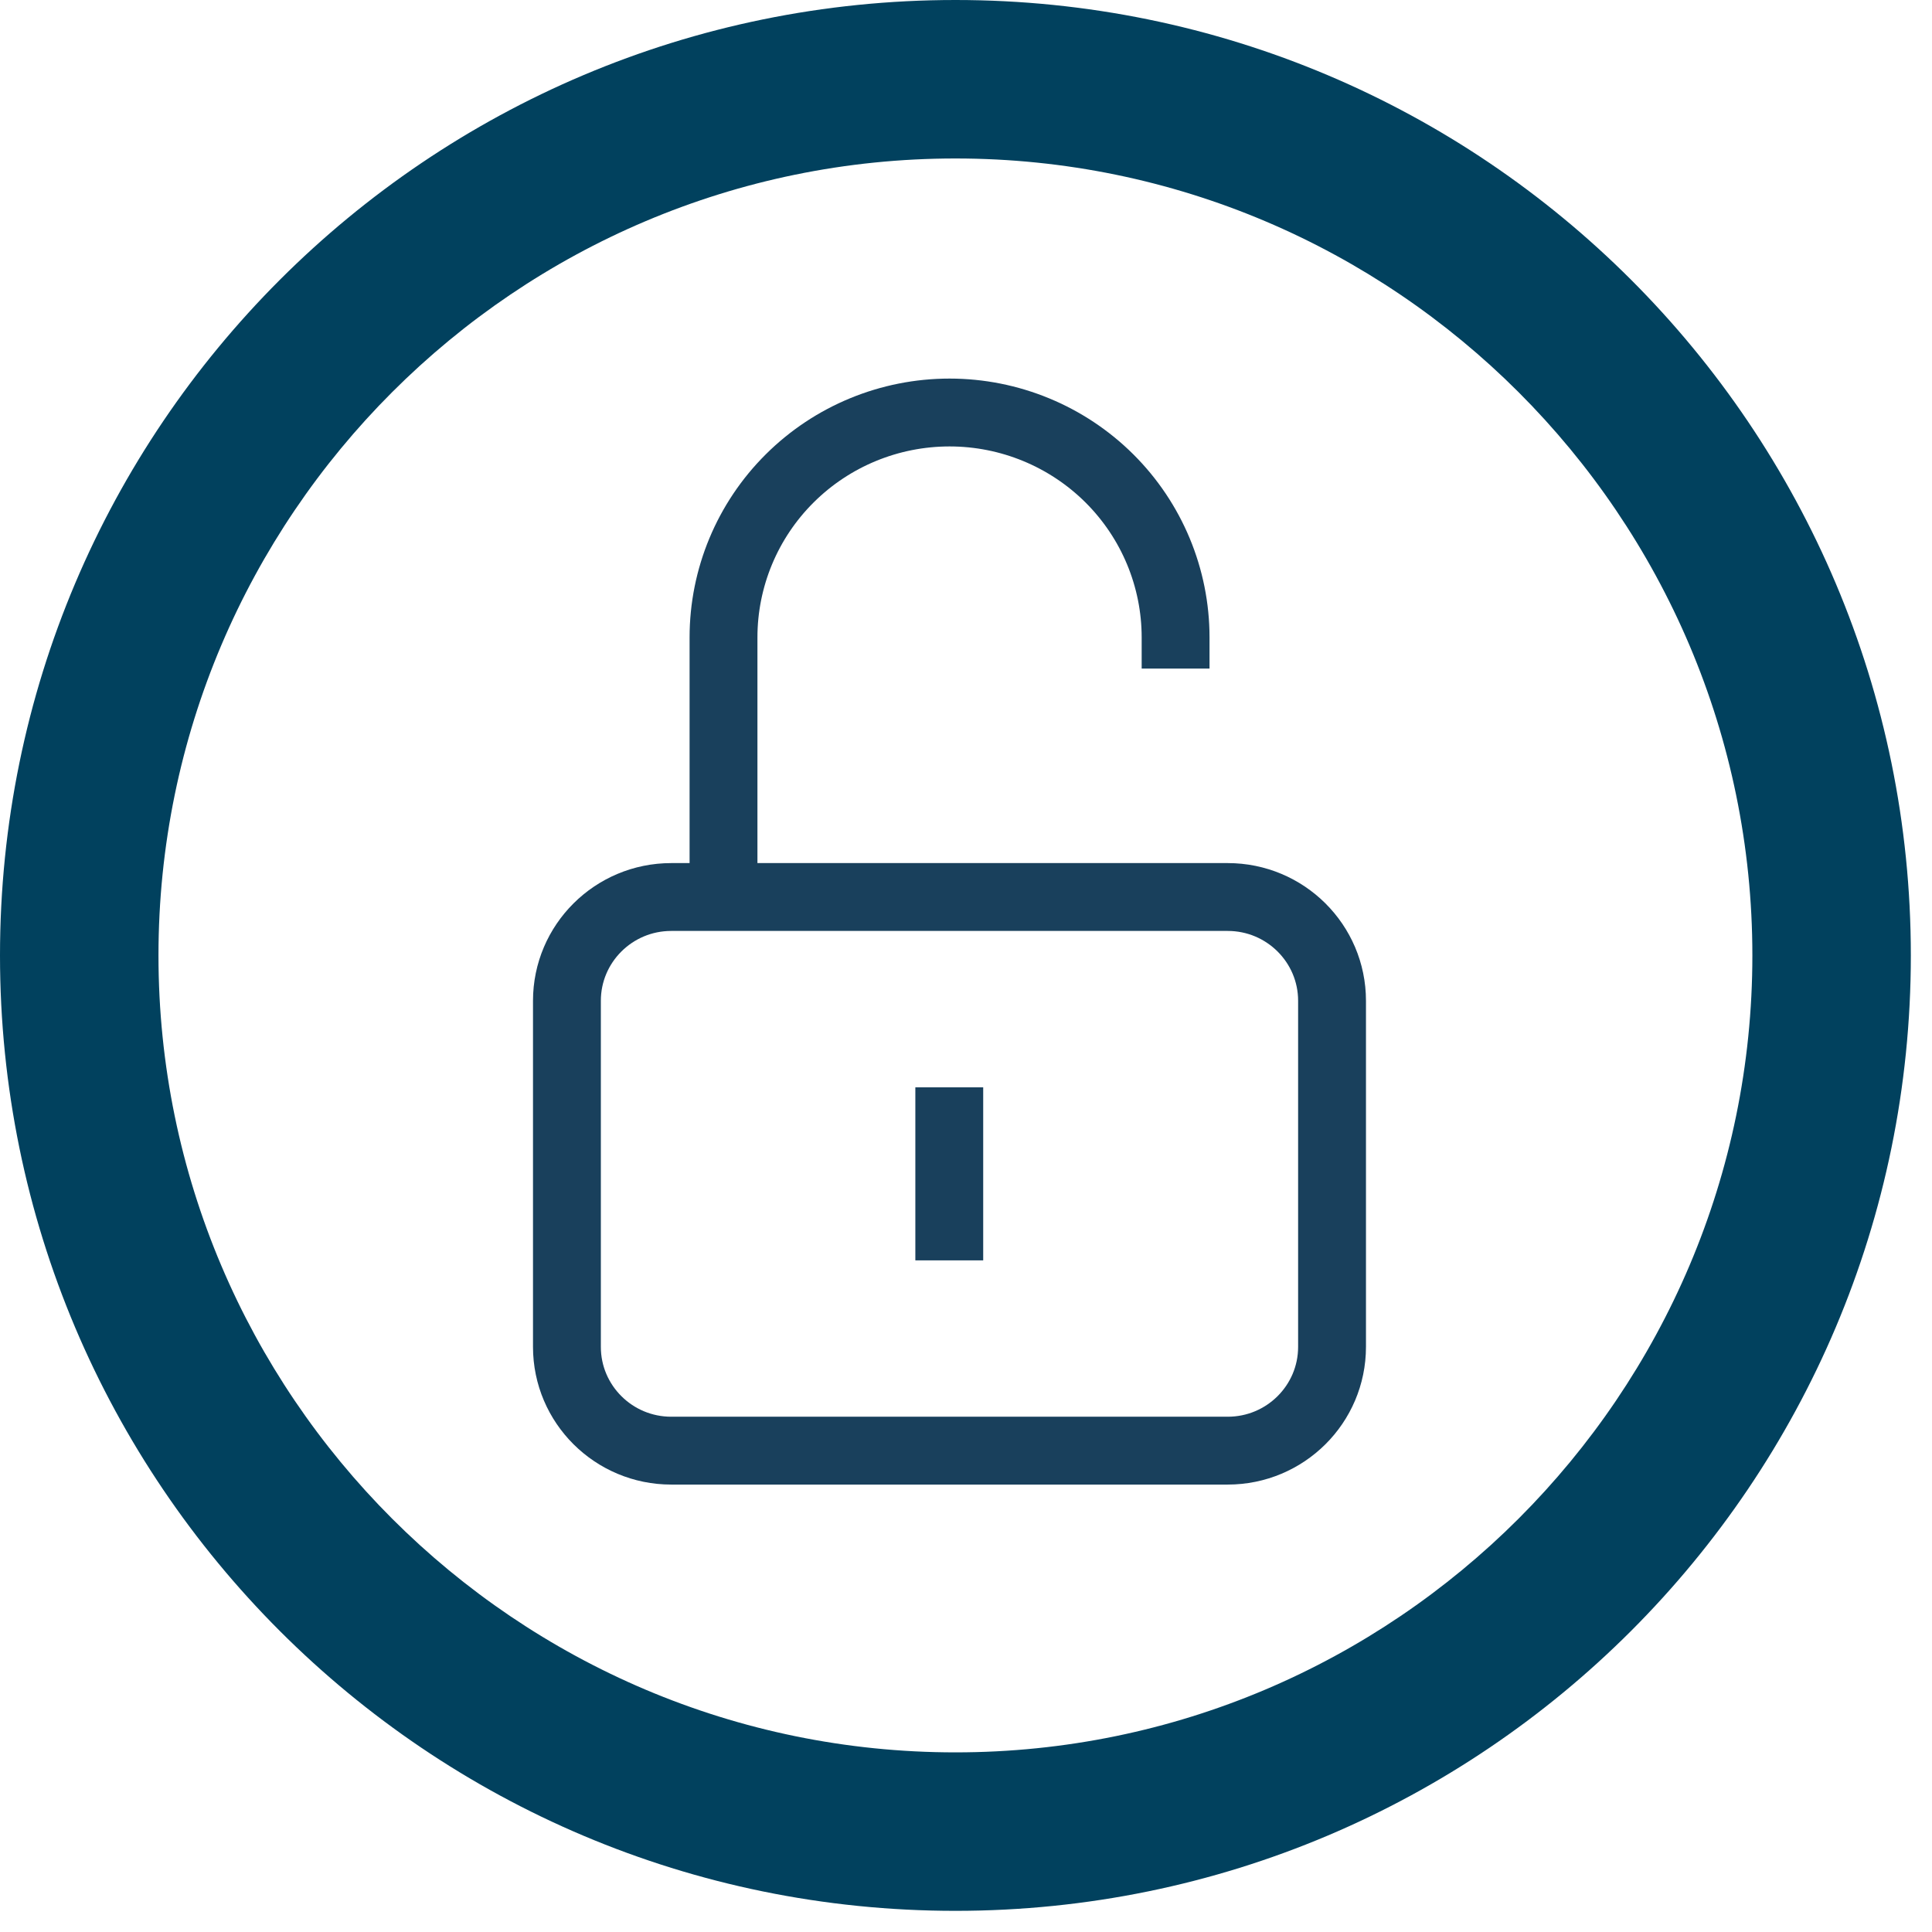<svg xmlns="http://www.w3.org/2000/svg" fill="none" viewBox="0 0 41 41" height="41" width="41">
<path fill="#01415E" d="M20.276 3.363C29.597 3.363 37.188 10.954 37.188 20.276C37.188 29.597 29.597 37.188 20.276 37.188C10.954 37.188 3.363 29.606 3.363 20.276C3.363 10.945 10.954 3.363 20.276 3.363ZM20.276 0C9.078 0 0 9.078 0 20.276C0 31.473 9.078 40.551 20.276 40.551C31.473 40.551 40.551 31.473 40.551 20.276C40.551 9.078 31.482 0 20.276 0Z"></path>
<path stroke-miterlimit="10" stroke-width="1.44" stroke="#19405C" d="M15.354 19.035V13.527C15.354 12.261 15.859 11.047 16.759 10.152C17.658 9.257 18.878 8.754 20.151 8.754C21.423 8.754 22.643 9.257 23.543 10.152C24.442 11.047 24.948 12.261 24.948 13.527V14.188"></path>
<path stroke-miterlimit="10" stroke-width="1.44" stroke="#19405C" d="M20.145 23.075V26.747"></path>
<path stroke-miterlimit="10" stroke-width="1.44" stroke="#19405C" d="M26.054 19.036H14.245C13.023 19.036 12.031 20.022 12.031 21.239V28.582C12.031 29.799 13.023 30.785 14.245 30.785H26.054C27.276 30.785 28.268 29.799 28.268 28.582V21.239C28.268 20.022 27.276 19.036 26.054 19.036Z"></path>
</svg>
